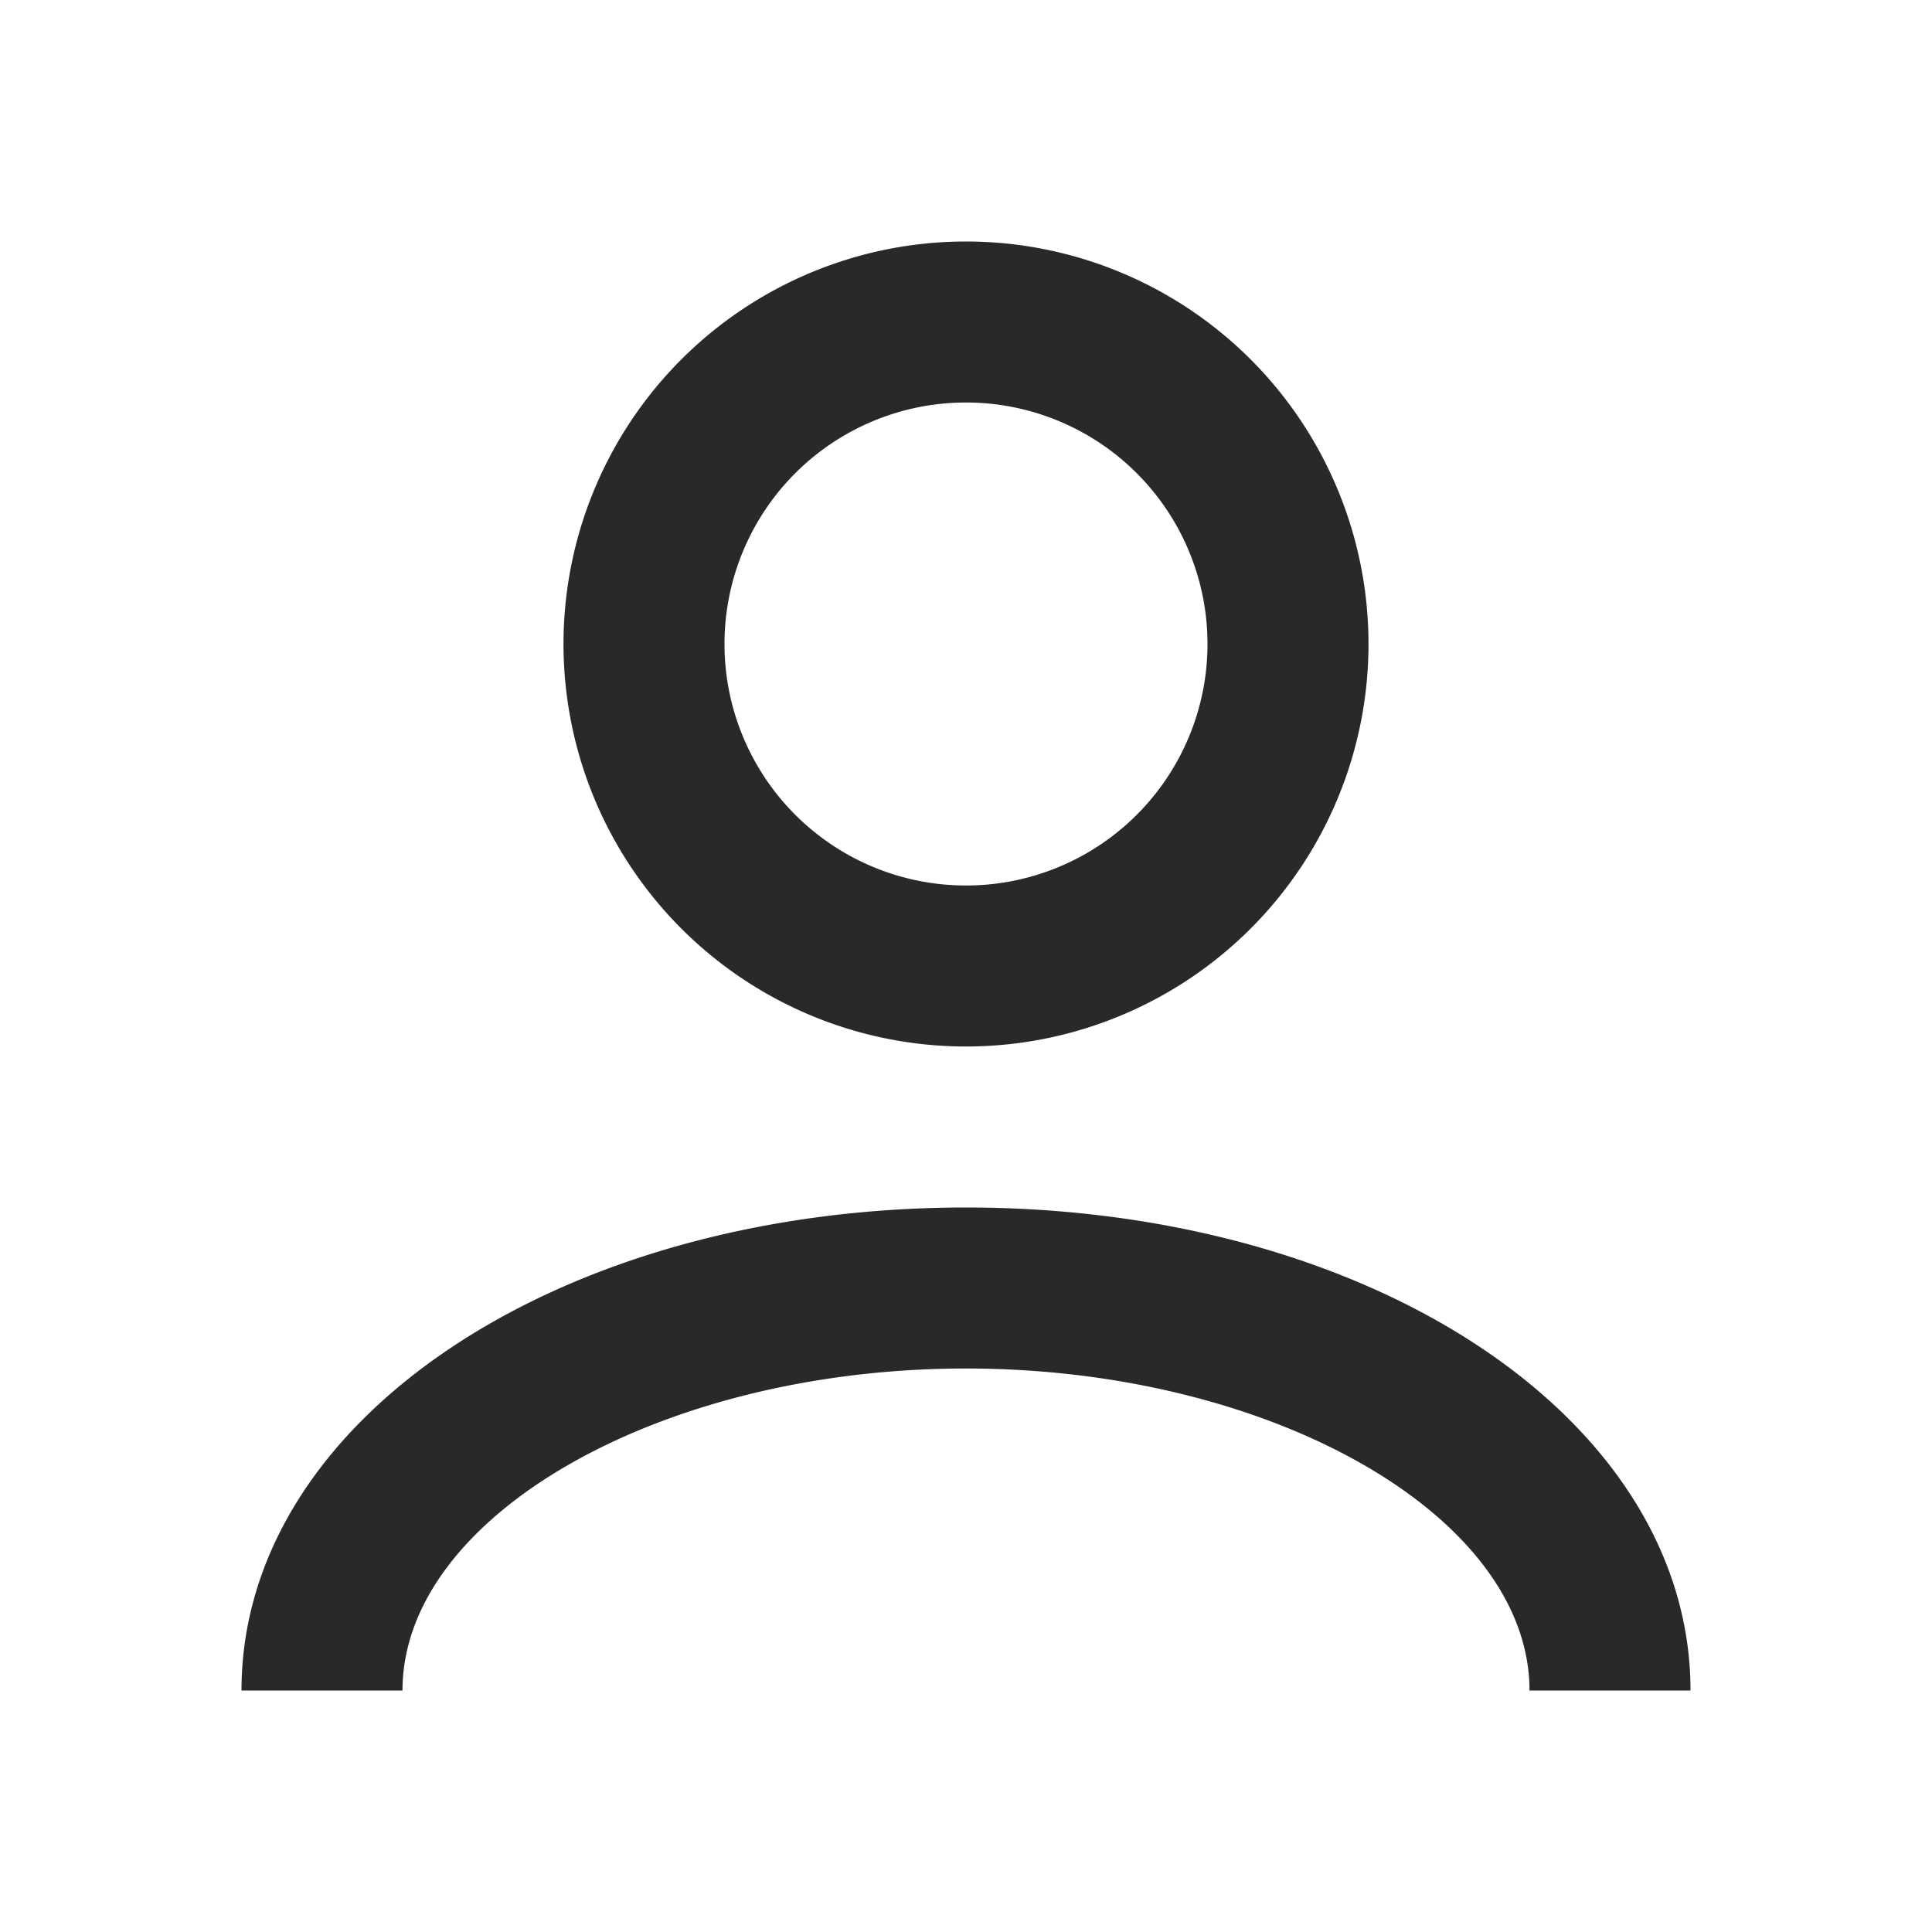 <svg id="user-white" xmlns="http://www.w3.org/2000/svg" width="24" height="24" viewBox="0 0 24 24">
  <rect id="bg" width="24" height="24" fill="#292929" opacity="0"/>
  <path id="user-regular" d="M9,34a5,5,0,1,0-5-5,5,5,0,0,0,5,5m0-8a3,3,0,1,1-3,3,3,3,0,0,1,3-3m9,16H16c0-2.168-3.206-4-7-4s-7,1.832-7,4H0c0-3.364,3.953-6,9-6s9,2.636,9,6" transform="translate(3 -21)" fill="#292929"/>
</svg>
